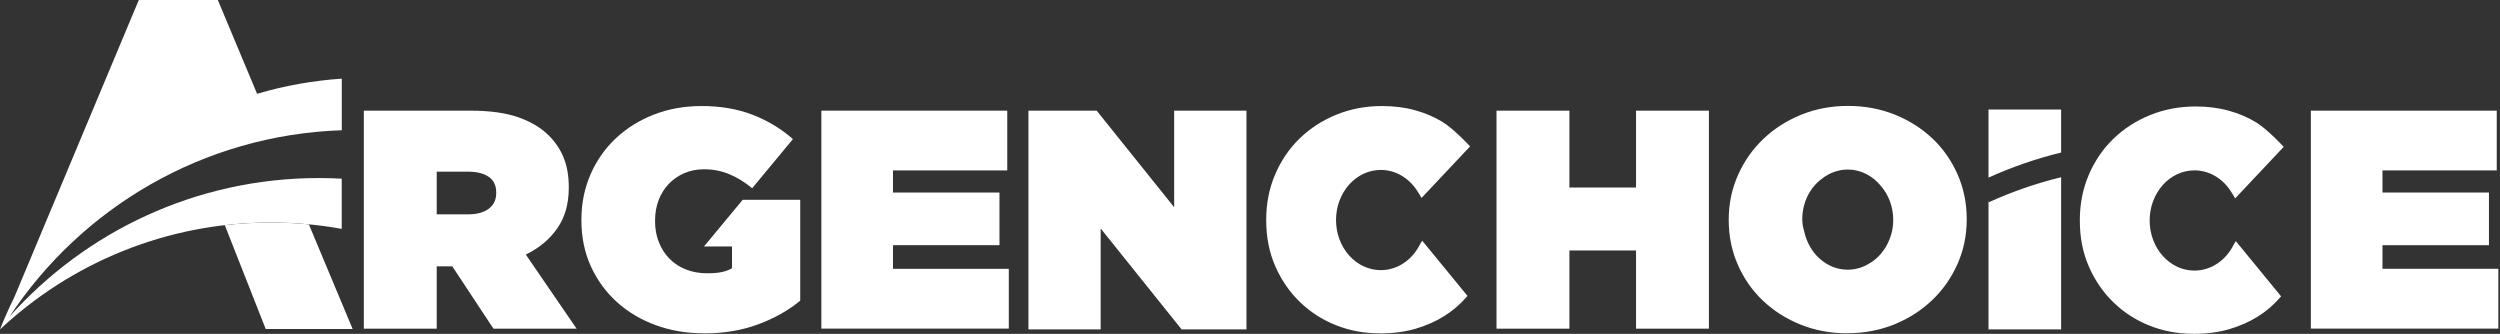 <svg xmlns="http://www.w3.org/2000/svg" width="936" height="125" viewBox="0 0 936 125" fill="none"><rect x="0" y="0" width="936" height="125" fill="#333333" stroke="none"/><path d="M115.63 83.984L132.028 123.171H99.478L84.169 84.312C89.82 83.655 95.574 83.326 101.41 83.326C106.218 83.326 110.944 83.552 115.63 84.004" fill="white"></path><path d="M96.191 35.16C94.464 35.666 94.464 35.666 96.191 35.16ZM51.969 0H81.559L96.252 35.118C106.403 32.118 117.027 30.187 127.959 29.447V48.763C75.97 50.53 30.454 77.84 3.555 118.548C32.016 86.717 73.381 66.661 119.432 66.661C122.288 66.661 125.124 66.744 127.939 66.887V85.69C119.329 84.128 110.431 83.306 101.369 83.306C62.182 83.306 26.529 98.513 0 123.336C1.623 119.226 3.411 115.198 5.363 111.274L51.969 0Z" fill="white"></path><path d="M560.293 41.426H587.582V70.216H612.529V41.426H639.818V123.048H612.529V93.786H587.582V123.048H560.293V41.426ZM821 124.959C815.328 124.959 809.945 123.952 804.848 121.938C799.752 119.924 795.272 117.047 791.389 113.307C787.505 109.567 784.402 105.108 782.121 99.909C779.819 94.71 778.689 88.957 778.689 82.648V82.422C778.689 76.36 779.799 70.73 782.018 65.51C784.238 60.311 787.299 55.79 791.224 51.989C795.149 48.187 799.752 45.207 805.033 43.07C810.314 40.933 815.986 39.865 822.048 39.865C826.548 39.865 830.699 40.399 834.46 41.447C838.22 42.495 841.652 43.954 844.714 45.824C848.803 48.31 854.927 54.824 855.009 54.989L836.843 74.284C836.473 73.606 836.083 72.949 835.652 72.312C832.651 67.174 827.493 63.784 821.596 63.784C812.328 63.784 804.828 72.189 804.828 82.545C804.828 92.902 812.328 101.307 821.596 101.307C827.946 101.307 833.473 97.361 836.33 91.525C836.576 91.114 836.843 90.703 837.09 90.272L854.043 110.944C853.879 111.15 853.714 111.335 853.529 111.54C851.207 114.211 848.454 116.554 845.31 118.527C842.166 120.499 838.59 122.082 834.583 123.253C830.576 124.424 826.055 125 821 125V124.959ZM771.682 66.332V123.335H744.496V75.127H744.557V75.743C753.208 71.819 762.271 68.654 771.682 66.353V66.332ZM771.682 41.015V57.105C762.271 59.407 753.188 62.572 744.496 66.496V41.015H771.682ZM516.38 124.794C510.708 124.794 505.324 123.787 500.228 121.774C495.132 119.76 490.652 116.883 486.768 113.143C482.884 109.423 479.782 104.944 477.501 99.745C475.199 94.546 474.069 88.792 474.069 82.484V82.257C474.069 76.195 475.179 70.565 477.398 65.346C479.617 60.147 482.679 55.626 486.604 51.824C490.529 48.023 495.132 45.043 500.413 42.906C505.694 40.769 511.366 39.7 517.428 39.7C521.928 39.7 526.079 40.235 529.839 41.283C533.6 42.331 537.031 43.79 540.093 45.66C544.183 48.146 550.306 54.639 550.388 54.824L532.223 74.12C531.853 73.442 531.463 72.784 531.031 72.147C528.031 67.01 522.853 63.62 516.975 63.62C507.708 63.62 500.207 72.024 500.207 82.381C500.207 92.738 507.708 101.142 516.975 101.142C523.325 101.142 528.853 97.197 531.709 91.361C531.956 90.95 532.223 90.539 532.47 90.107L549.423 110.78C549.258 110.985 549.094 111.17 548.909 111.376C546.587 114.047 543.833 116.39 540.689 118.362C537.545 120.335 533.97 121.917 529.963 123.089C525.955 124.26 521.435 124.835 516.38 124.835V124.794ZM700.418 98.327C705.555 95.06 708.822 88.813 708.822 82.463V82.237C708.822 77.47 707.076 72.846 704.055 69.435C700.993 65.777 696.637 63.476 691.808 63.476C688.273 63.476 684.985 64.709 682.273 66.805C677.588 70.154 674.772 75.928 674.772 81.99V82.216C674.772 83.593 675.019 85.011 675.45 86.429C677.156 94.772 683.834 100.978 691.787 100.978C694.931 100.978 697.89 100.012 700.397 98.306L700.418 98.327ZM691.684 124.794C685.396 124.794 679.54 123.705 674.135 121.527C668.731 119.349 664.025 116.349 660.018 112.547C656.011 108.745 652.887 104.245 650.627 99.087C648.367 93.909 647.236 88.381 647.236 82.463V82.237C647.236 76.319 648.387 70.791 650.668 65.613C652.97 60.434 656.114 55.934 660.121 52.091C664.128 48.249 668.854 45.207 674.279 42.988C679.725 40.769 685.581 39.659 691.89 39.659C698.198 39.659 704.034 40.748 709.439 42.926C714.843 45.105 719.549 48.105 723.556 51.907C727.563 55.708 730.687 60.208 732.947 65.366C735.207 70.524 736.338 76.072 736.338 81.97V82.196C736.338 88.094 735.187 93.642 732.906 98.8C730.604 103.978 727.46 108.478 723.453 112.321C719.446 116.164 714.72 119.205 709.295 121.424C703.849 123.643 697.993 124.753 691.684 124.753V124.794ZM865.181 41.426H934.781V63.804H891.997V72.086H931.863V91.792H891.997V100.649H935.376V123.027H865.181V41.426Z" fill="white"></path><path d="M385.049 41.428H410.592L439.607 77.594V41.428H466.67V123.337H442.402L412.092 85.547V123.337H385.049V41.428Z" fill="white"></path><path d="M307.518 41.428H377.117V63.806H334.334V72.087H374.2V91.794H334.334V100.65H377.693V123.028H307.518V41.428Z" fill="white"></path><path d="M175.305 80.245C178.572 80.245 181.141 79.546 182.99 78.149C184.86 76.752 185.785 74.799 185.785 72.313V72.087C185.785 69.436 184.86 67.484 182.99 66.21C181.12 64.936 178.593 64.278 175.407 64.278H163.509V80.245H175.284H175.305ZM136.241 41.428H176.106C183.422 41.428 189.422 42.27 194.128 43.935C198.833 45.599 202.614 47.88 205.491 50.757C207.978 53.243 209.848 56.038 211.081 59.162C212.334 62.265 212.951 65.922 212.951 70.114V70.34C212.951 76.32 211.512 81.375 208.635 85.506C205.759 89.636 201.834 92.883 196.861 95.308L215.869 123.049H184.737L169.345 99.726H163.509V123.049H136.22V41.428H136.241Z" fill="white"></path><path d="M263.502 124.795C257.132 124.795 251.172 123.788 245.604 121.774C240.055 119.761 235.185 116.884 231.034 113.144C226.883 109.404 223.616 104.945 221.232 99.746C218.869 94.547 217.677 88.793 217.677 82.484V82.258C217.677 76.196 218.807 70.566 221.068 65.347C223.328 60.148 226.472 55.627 230.52 51.825C234.569 48.024 239.315 45.044 244.802 42.907C250.289 40.77 256.248 39.701 262.7 39.701C269.769 39.701 276.119 40.79 281.77 42.968C287.4 45.147 292.435 48.167 296.874 52.072L281.606 70.484C278.893 68.223 276.057 66.477 273.098 65.244C270.139 63.99 266.954 63.374 263.543 63.374C260.892 63.374 258.447 63.867 256.207 64.833C253.946 65.799 252.015 67.155 250.371 68.86C248.748 70.566 247.473 72.6 246.59 74.922C245.706 77.244 245.254 79.813 245.254 82.608V82.834C245.254 85.711 245.747 88.362 246.713 90.766C247.679 93.17 249.015 95.225 250.741 96.951C252.446 98.657 254.501 99.992 256.864 100.917C259.228 101.842 261.858 102.314 264.735 102.314C267.057 102.314 268.927 102.15 270.324 101.842C271.721 101.534 272.975 101.061 274.064 100.444V92.286H263.563L278.071 74.799H299.607V112.568C295.168 116.226 289.928 119.185 283.866 121.425C277.804 123.685 271.043 124.816 263.584 124.816" fill="white"></path></svg>